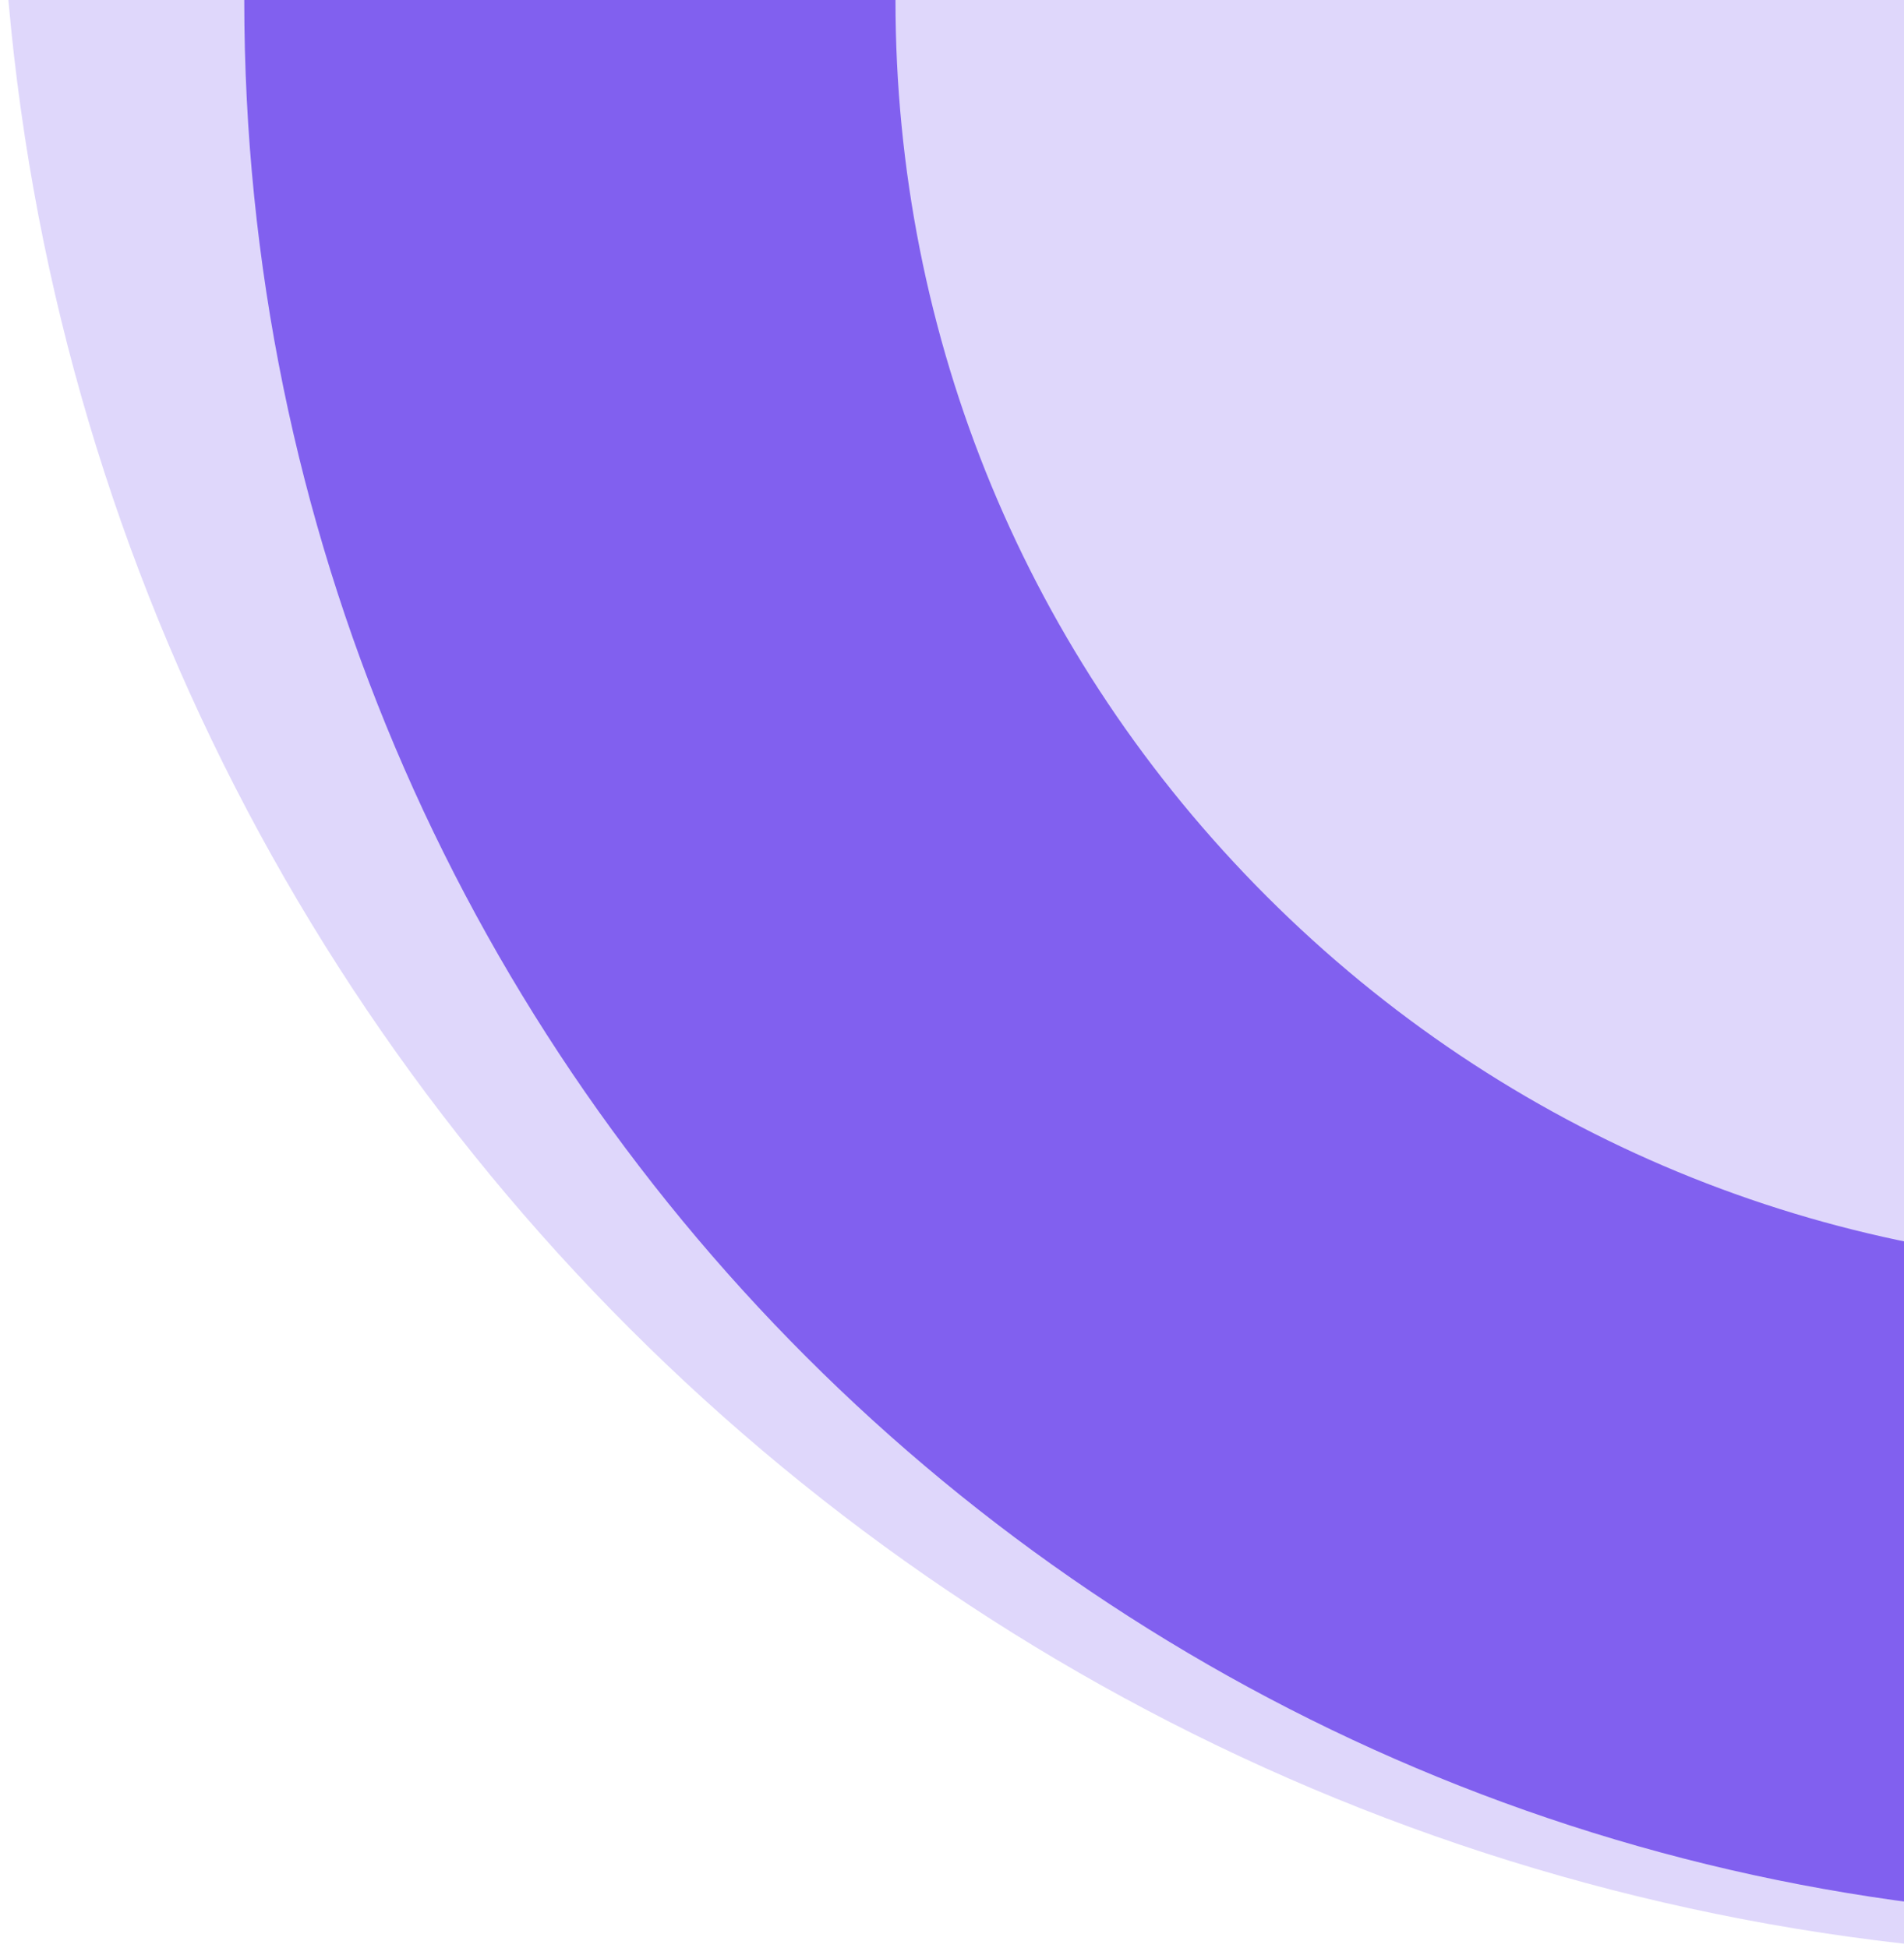 <svg width="345" height="353" viewBox="0 0 345 353" fill="none" xmlns="http://www.w3.org/2000/svg">
<path d="M391.957 -229.668C453.312 -229.668 510.994 -205.775 554.378 -162.391C597.762 -119.007 621.655 -61.324 621.655 0.03C621.655 61.384 597.762 119.067 554.378 162.451C510.994 205.835 453.311 229.728 391.957 229.728C330.603 229.728 272.921 205.835 229.536 162.451C186.151 119.067 162.259 61.385 162.259 0.03C162.259 -61.325 186.152 -119.006 229.536 -162.391C272.921 -205.775 330.602 -229.668 391.957 -229.668ZM391.957 -347.668C199.929 -347.668 44.259 -191.998 44.259 0.03C44.259 192.058 199.929 347.728 391.957 347.728C583.985 347.728 739.655 192.058 739.655 0.03C739.655 -191.998 583.985 -347.668 391.957 -347.668Z" fill="#8160EF"/>
<g opacity="0.25">
<path d="M389.364 354.728C604.404 354.728 778.728 180.404 778.728 -34.636C778.728 -249.676 604.404 -424 389.364 -424C174.324 -424 0 -249.676 0 -34.636C0 180.404 174.324 354.728 389.364 354.728Z" fill="#8160EF"/>
</g>
</svg>
